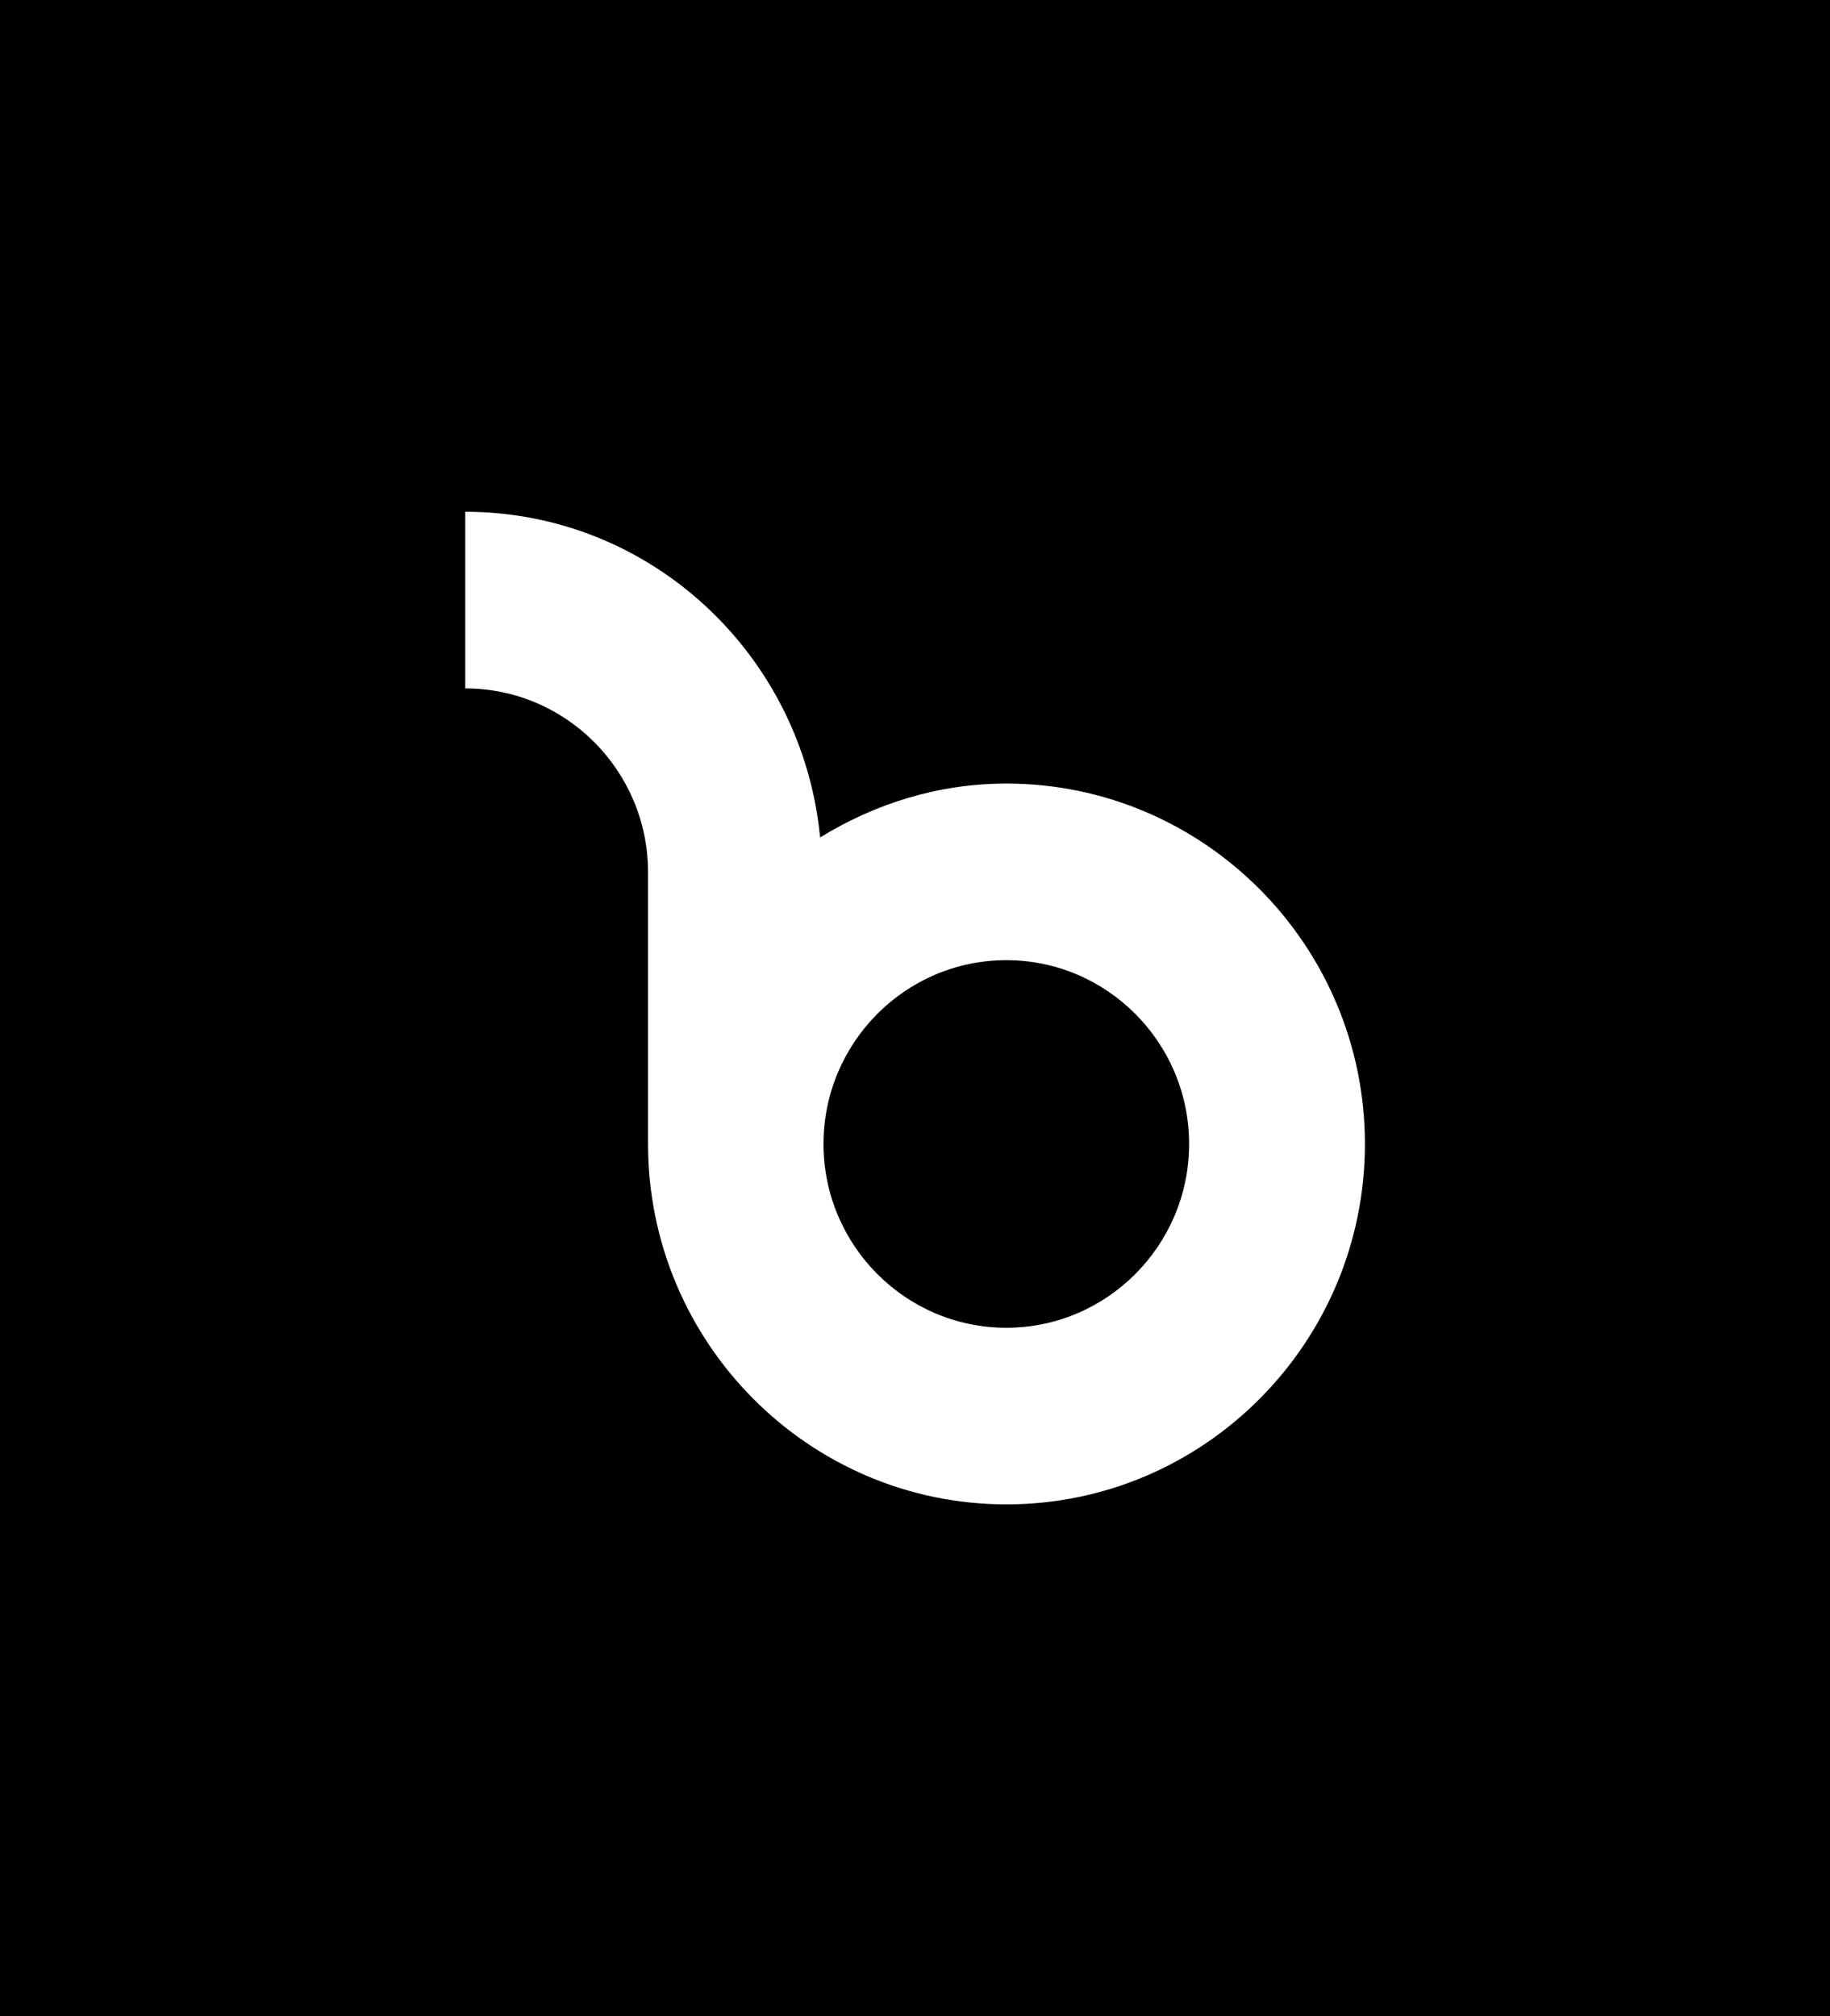 <?xml version="1.0" encoding="UTF-8"?>
<svg xmlns="http://www.w3.org/2000/svg" width="236" height="260" viewBox="0 0 236 260" fill="none">
  <rect width="236" height="260" fill="black"></rect>
  <g clip-path="url(#clip0)">
    <path d="M129.776 101.046C120.952 101.046 112.787 103.672 105.763 107.997C103.503 84.494 83.968 66 60 66V88.775C72.994 88.775 83.573 99.412 83.573 112.477V147.523C83.573 173.145 104.315 194 129.798 194C155.28 194 176.022 173.145 176.022 147.523C176.022 121.901 155.258 101.046 129.776 101.046ZM129.776 171.225C116.782 171.225 106.202 160.588 106.202 147.523C106.202 134.458 116.782 123.821 129.776 123.821C142.769 123.821 153.349 134.458 153.349 147.523C153.349 160.588 142.769 171.225 129.776 171.225Z" fill="white"></path>
  </g>
  <defs>
    <clipPath id="clip0">
      <rect width="116" height="128" fill="white" transform="translate(60 66)"></rect>
    </clipPath>
  </defs>
</svg>
